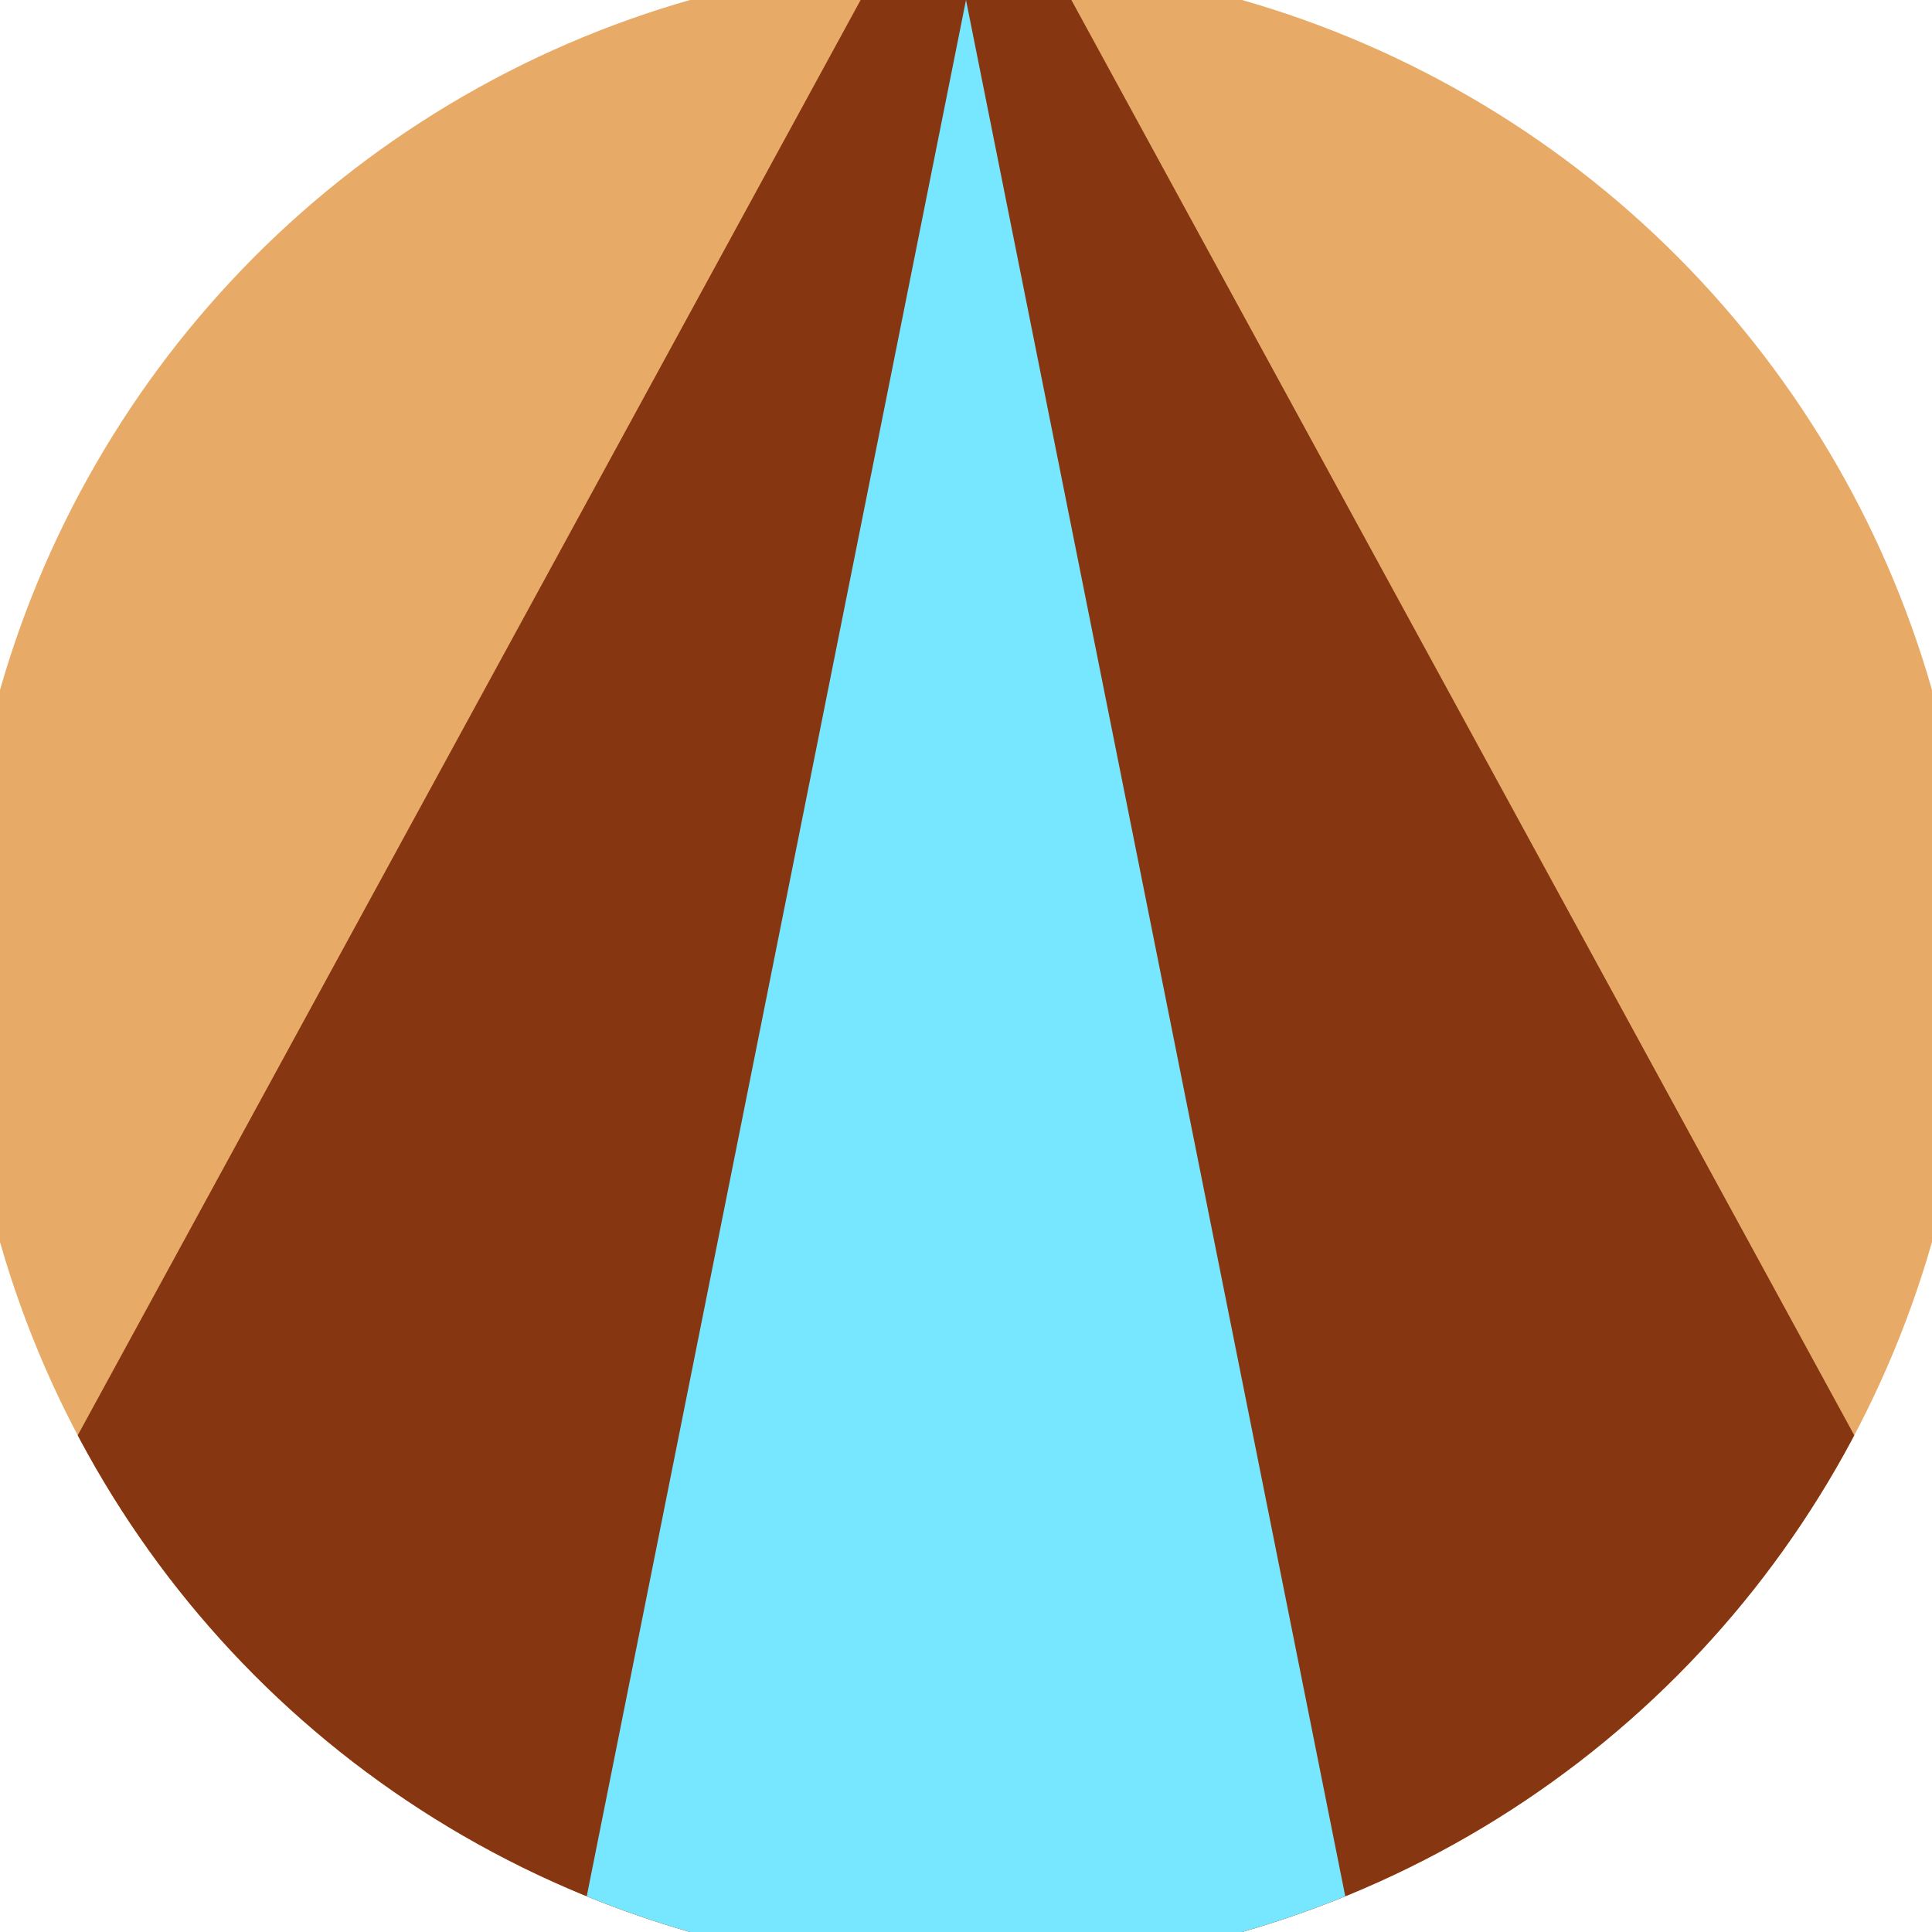 <svg xmlns="http://www.w3.org/2000/svg" width="128" height="128" viewBox="0 0 100 100" shape-rendering="geometricPrecision">
                            <defs>
                                <clipPath id="clip">
                                    <circle cx="50" cy="50" r="52" />
                                    <!--<rect x="0" y="0" width="100" height="100"/>-->
                                </clipPath>
                            </defs>
                            <g transform="rotate(0 50 50)">
                            <rect x="0" y="0" width="100" height="100" fill="#e8ab67" clip-path="url(#clip)"/><path d="M 50 -10 L -10 100 H 110 Z" fill="#873612" clip-path="url(#clip)"/><path d="M 50 0 L 30 100 H 70 Z" fill="#76e7ff" clip-path="url(#clip)"/></g></svg>